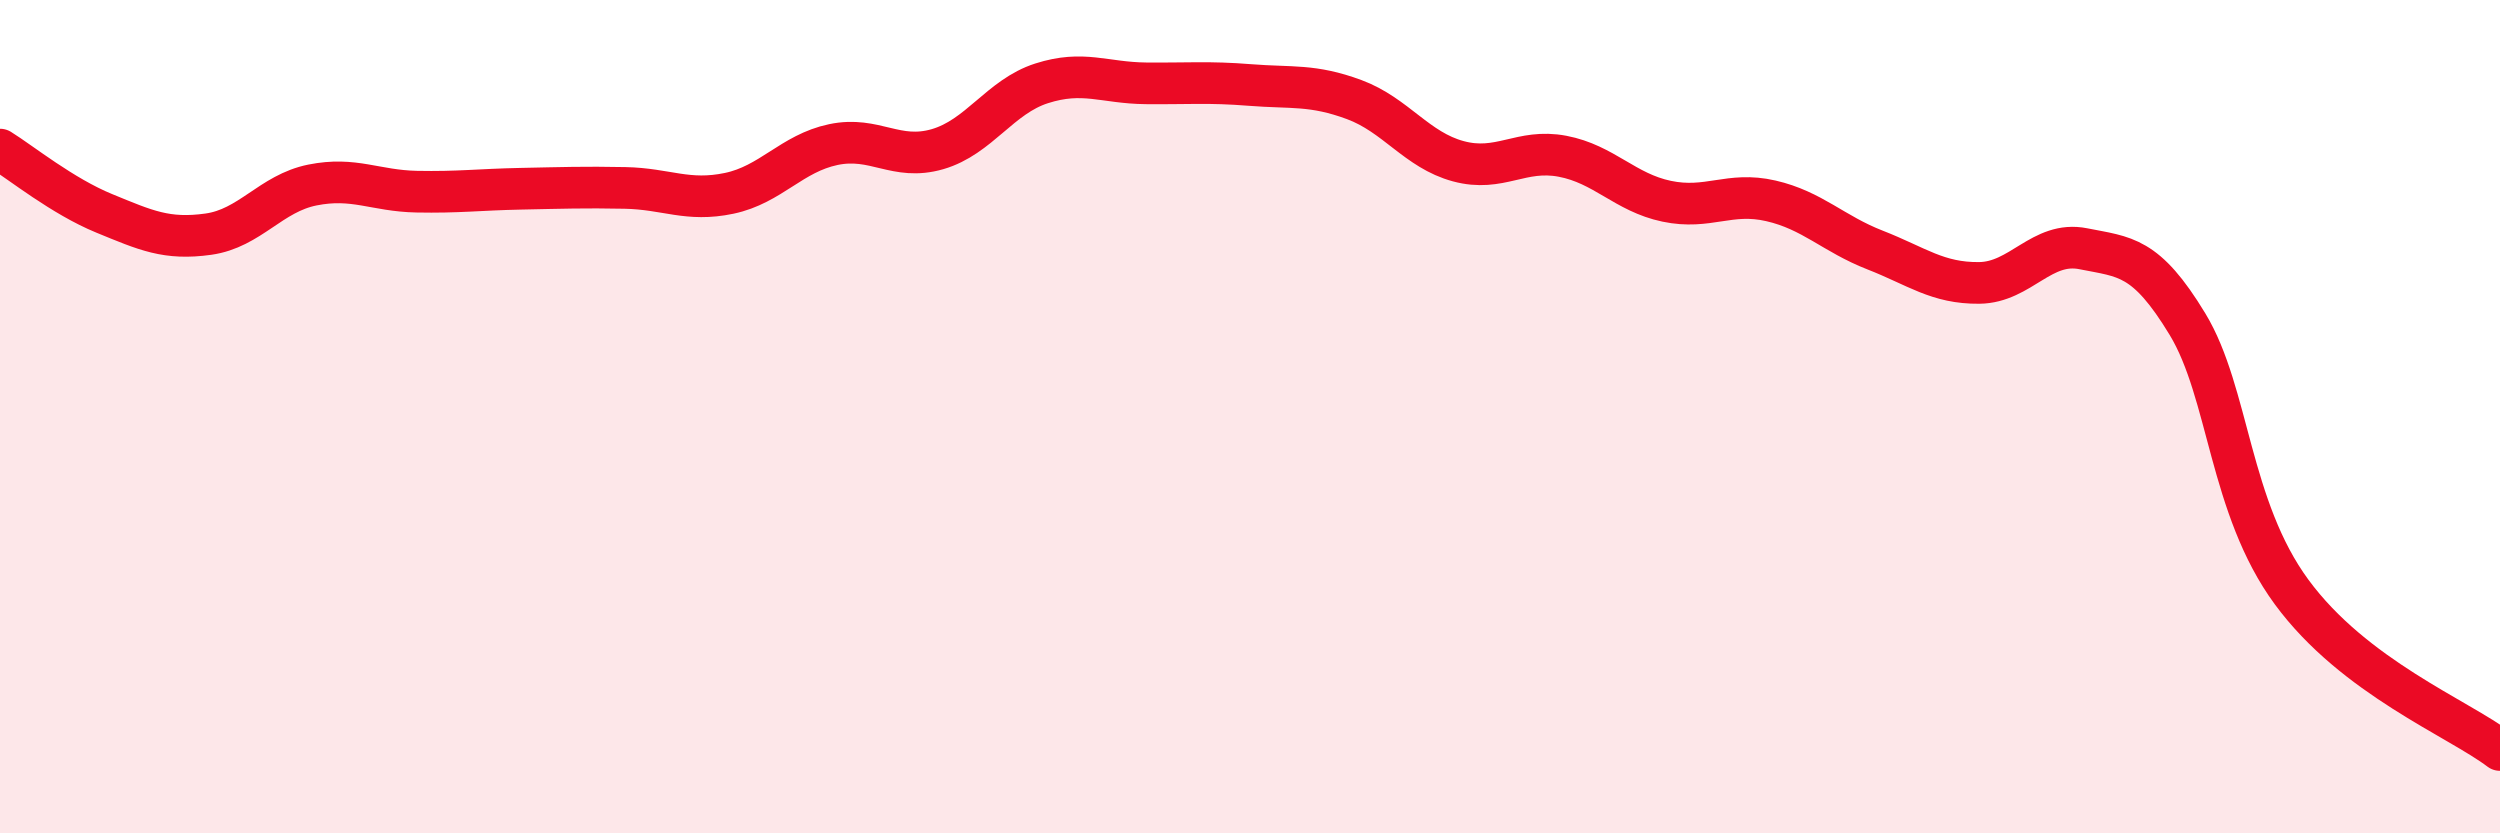 
    <svg width="60" height="20" viewBox="0 0 60 20" xmlns="http://www.w3.org/2000/svg">
      <path
        d="M 0,3.59 C 0.5,3.9 1.5,4.71 2.5,5.12 C 3.5,5.53 4,5.76 5,5.62 C 6,5.48 6.5,4.64 7.5,4.44 C 8.5,4.24 9,4.58 10,4.6 C 11,4.62 11.5,4.55 12.5,4.53 C 13.5,4.51 14,4.49 15,4.51 C 16,4.53 16.5,4.85 17.5,4.64 C 18.5,4.43 19,3.68 20,3.47 C 21,3.26 21.5,3.87 22.5,3.58 C 23.5,3.29 24,2.32 25,2 C 26,1.68 26.5,1.99 27.5,2 C 28.5,2.01 29,1.96 30,2.04 C 31,2.12 31.5,2.02 32.5,2.39 C 33.5,2.76 34,3.6 35,3.87 C 36,4.14 36.5,3.56 37.5,3.75 C 38.5,3.94 39,4.62 40,4.83 C 41,5.04 41.5,4.59 42.5,4.82 C 43.5,5.05 44,5.61 45,6 C 46,6.39 46.5,6.8 47.5,6.79 C 48.5,6.78 49,5.77 50,5.97 C 51,6.17 51.5,6.13 52.5,7.78 C 53.5,9.43 53.5,12.17 55,14.21 C 56.5,16.25 59,17.24 60,18L60 20L0 20Z"
        fill="#EB0A25"
        opacity="0.1"
        stroke-linecap="round"
        stroke-linejoin="round"
      />
      <path
        d="M 0,3.59 C 0.5,3.9 1.5,4.71 2.5,5.12 C 3.5,5.53 4,5.76 5,5.62 C 6,5.48 6.5,4.64 7.5,4.44 C 8.5,4.24 9,4.58 10,4.6 C 11,4.62 11.5,4.55 12.5,4.53 C 13.5,4.51 14,4.49 15,4.51 C 16,4.53 16.5,4.85 17.5,4.64 C 18.5,4.43 19,3.68 20,3.47 C 21,3.26 21.5,3.87 22.5,3.58 C 23.5,3.29 24,2.32 25,2 C 26,1.68 26.5,1.99 27.5,2 C 28.5,2.01 29,1.96 30,2.04 C 31,2.12 31.5,2.02 32.5,2.39 C 33.5,2.76 34,3.6 35,3.87 C 36,4.14 36.5,3.56 37.5,3.75 C 38.5,3.94 39,4.62 40,4.83 C 41,5.04 41.5,4.59 42.5,4.82 C 43.5,5.05 44,5.61 45,6 C 46,6.39 46.5,6.8 47.5,6.79 C 48.5,6.78 49,5.77 50,5.97 C 51,6.17 51.5,6.13 52.5,7.78 C 53.5,9.43 53.5,12.17 55,14.21 C 56.5,16.25 59,17.24 60,18"
        stroke="#EB0A25"
        stroke-width="1"
        fill="none"
        stroke-linecap="round"
        stroke-linejoin="round"
      />
    </svg>
  